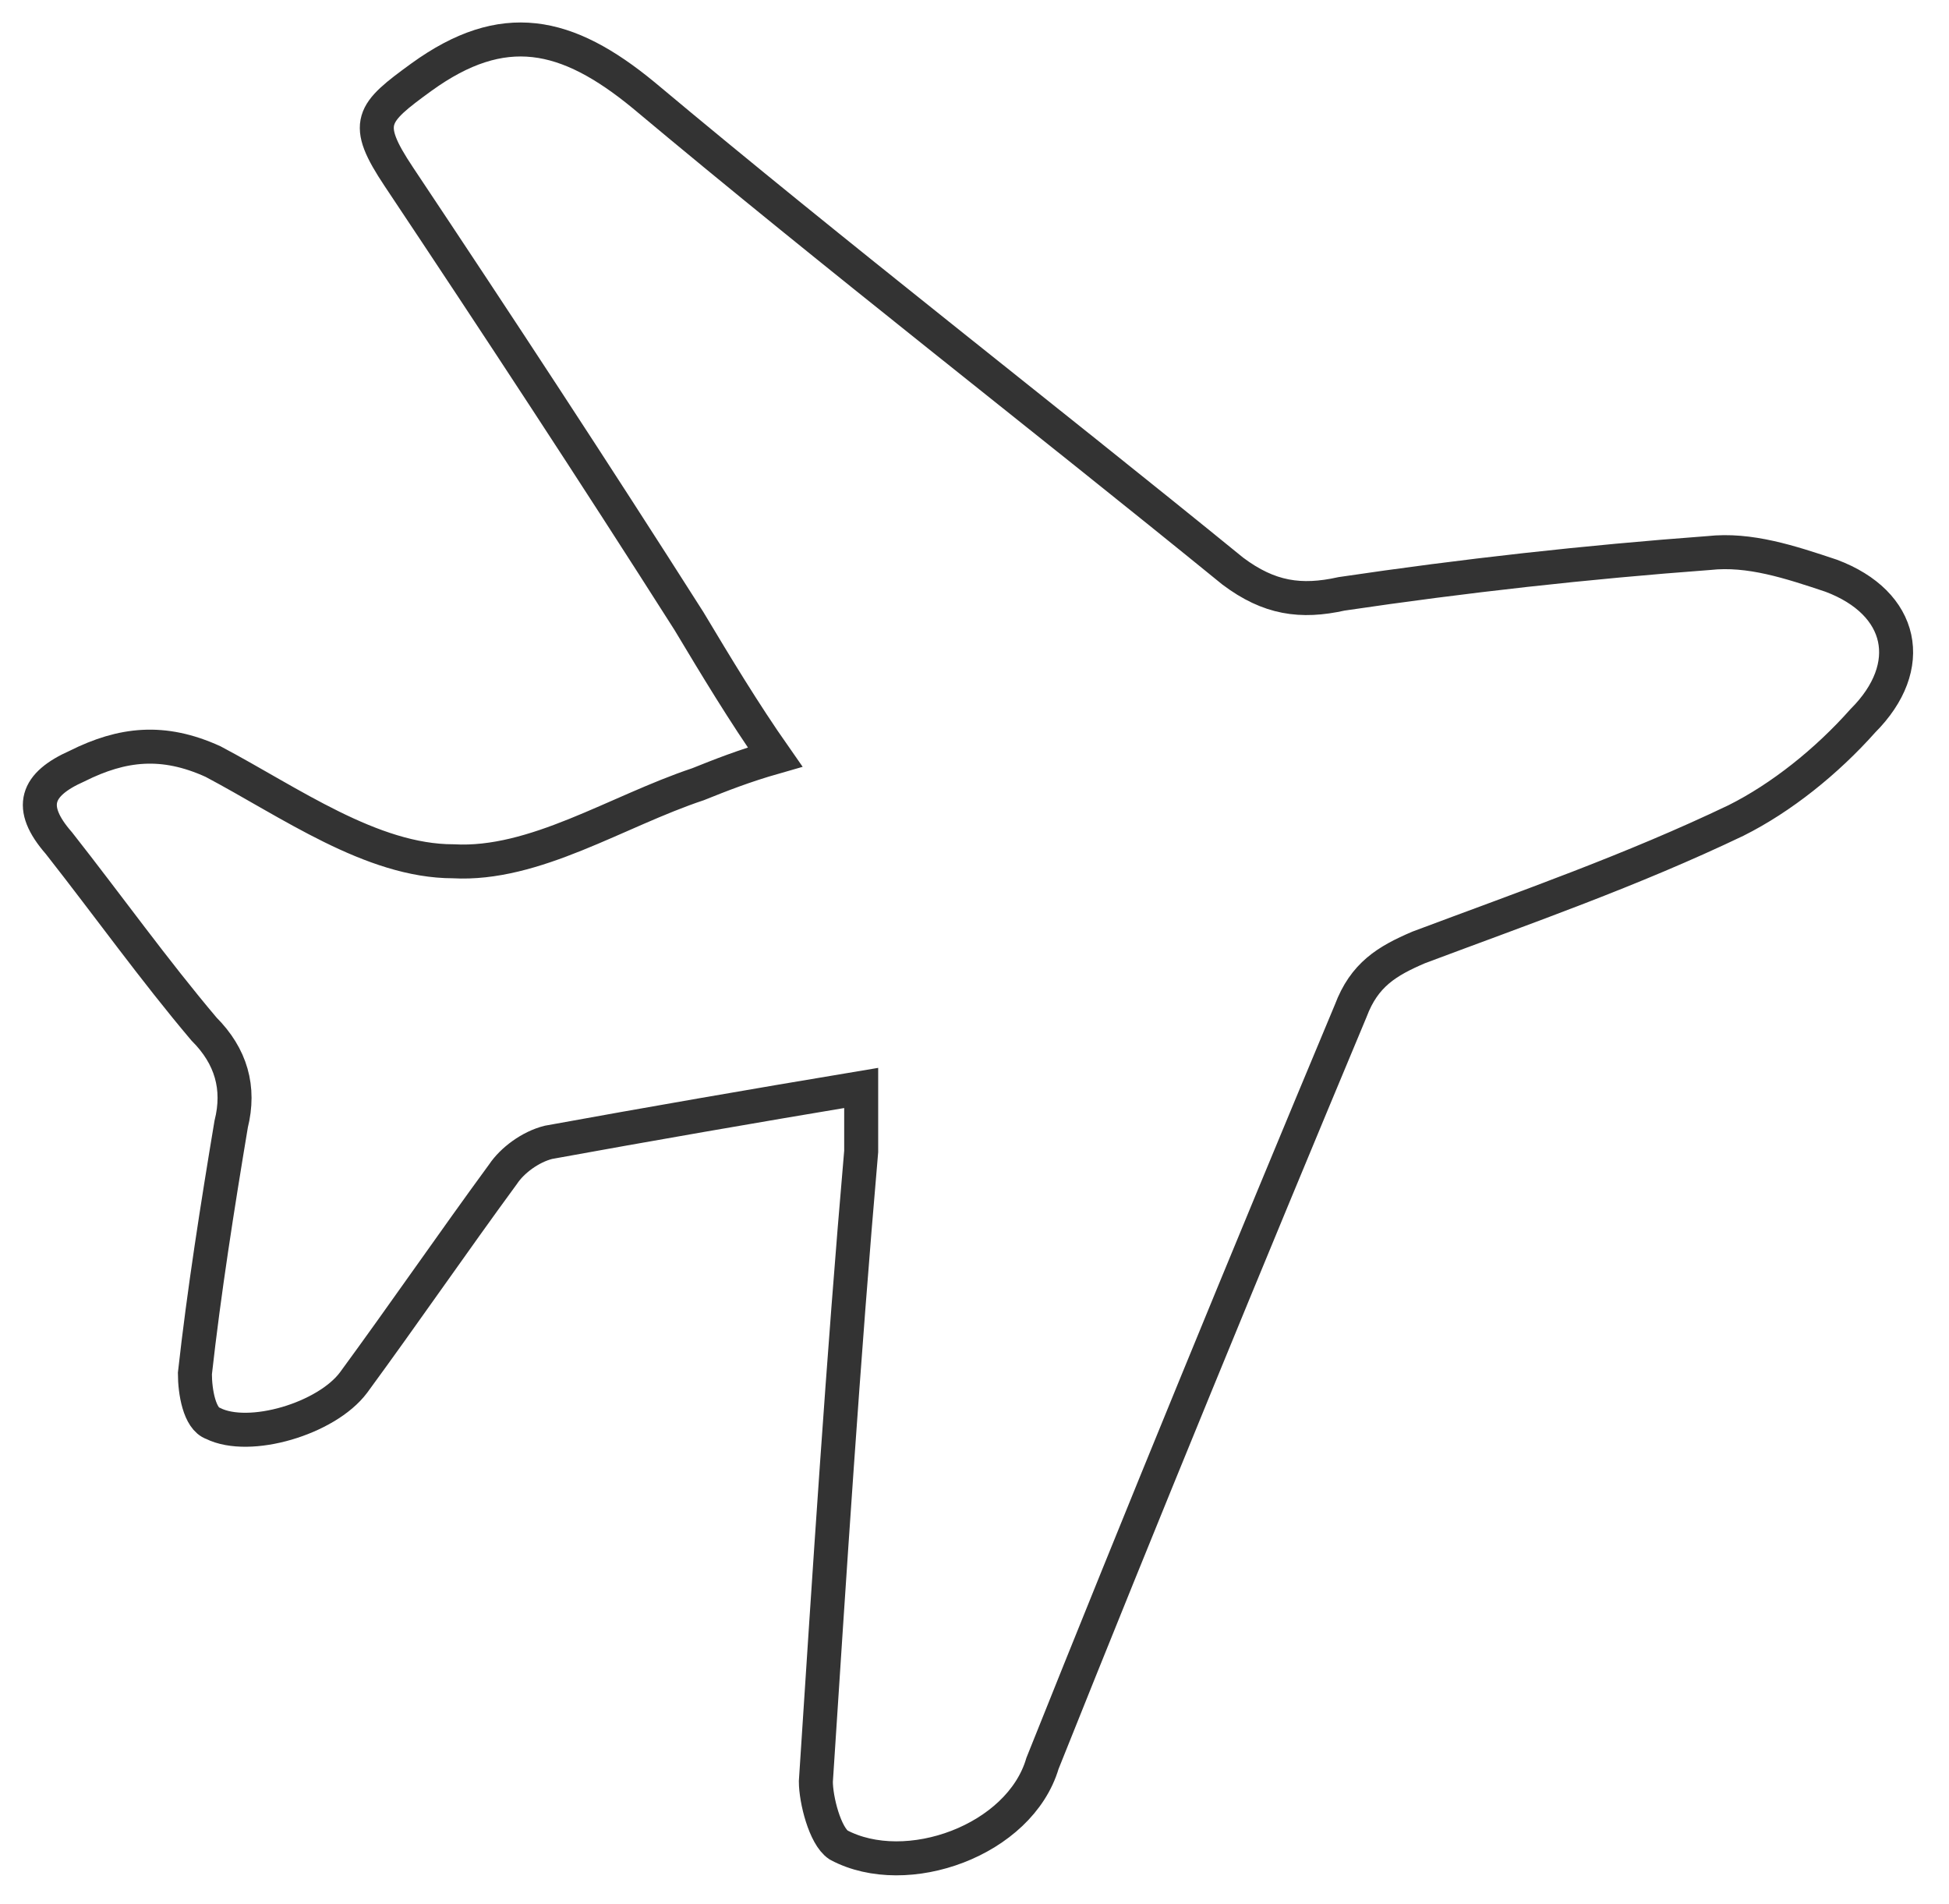 <?xml version="1.0" encoding="utf-8"?>
<!-- Generator: Adobe Illustrator 23.0.6, SVG Export Plug-In . SVG Version: 6.00 Build 0)  -->
<svg version="1.1" id="Capa_1" xmlns="http://www.w3.org/2000/svg" xmlns:xlink="http://www.w3.org/1999/xlink" x="0px" y="0px"
	 viewBox="0 0 43 42" style="enable-background:new 0 0 43 42;" xml:space="preserve">
<style type="text/css">
	.st0{fill:none;stroke:#333333;stroke-width:0.75;}
</style>
<title>Stroke 1</title>
<desc>Created with Sketch.</desc>
<g id="Plantillas-">
	<g id="HTML-Giros-1-CC" transform="translate(-256, -1731)">
		<path id="Stroke-1" class="st0" d="M274.5,1771.7c-0.3-0.2-0.5-1-0.5-1.4c0.3-4.6,0.6-9.3,1-13.9c0-0.4,0-0.9,0-1.4
			c-2.4,0.4-4.7,0.8-6.9,1.2c-0.4,0.1-0.8,0.4-1,0.7c-1.1,1.5-2.2,3.1-3.3,4.6c-0.6,0.8-2.3,1.3-3.1,0.9c-0.3-0.1-0.4-0.7-0.4-1.1
			c0.2-1.8,0.5-3.7,0.8-5.5c0.2-0.8,0-1.5-0.6-2.1c-1.1-1.3-2.1-2.7-3.2-4.1c-0.7-0.8-0.5-1.3,0.4-1.7c1-0.5,1.9-0.6,3-0.1
			c1.7,0.9,3.5,2.2,5.3,2.2c1.8,0.1,3.6-1.1,5.4-1.7c0.5-0.2,1-0.4,1.7-0.6c-0.7-1-1.3-2-1.9-3c-2.1-3.3-4.2-6.5-6.4-9.8
			c-0.8-1.2-0.6-1.4,0.5-2.2c1.8-1.3,3.2-1,4.9,0.4c4.3,3.6,8.7,7,13,10.5c0.8,0.6,1.5,0.7,2.4,0.5c2.7-0.4,5.4-0.7,8.1-0.9
			c0.9-0.1,1.8,0.2,2.7,0.5c1.6,0.6,1.9,2,0.7,3.2c-0.8,0.9-1.8,1.7-2.8,2.2c-2.3,1.1-4.6,1.9-7,2.8c-0.7,0.3-1.2,0.6-1.5,1.4
			c-2.3,5.5-4.6,11.1-6.8,16.6C278.5,1771.6,276,1772.5,274.5,1771.7z"/>
	</g>
</g>
</svg>